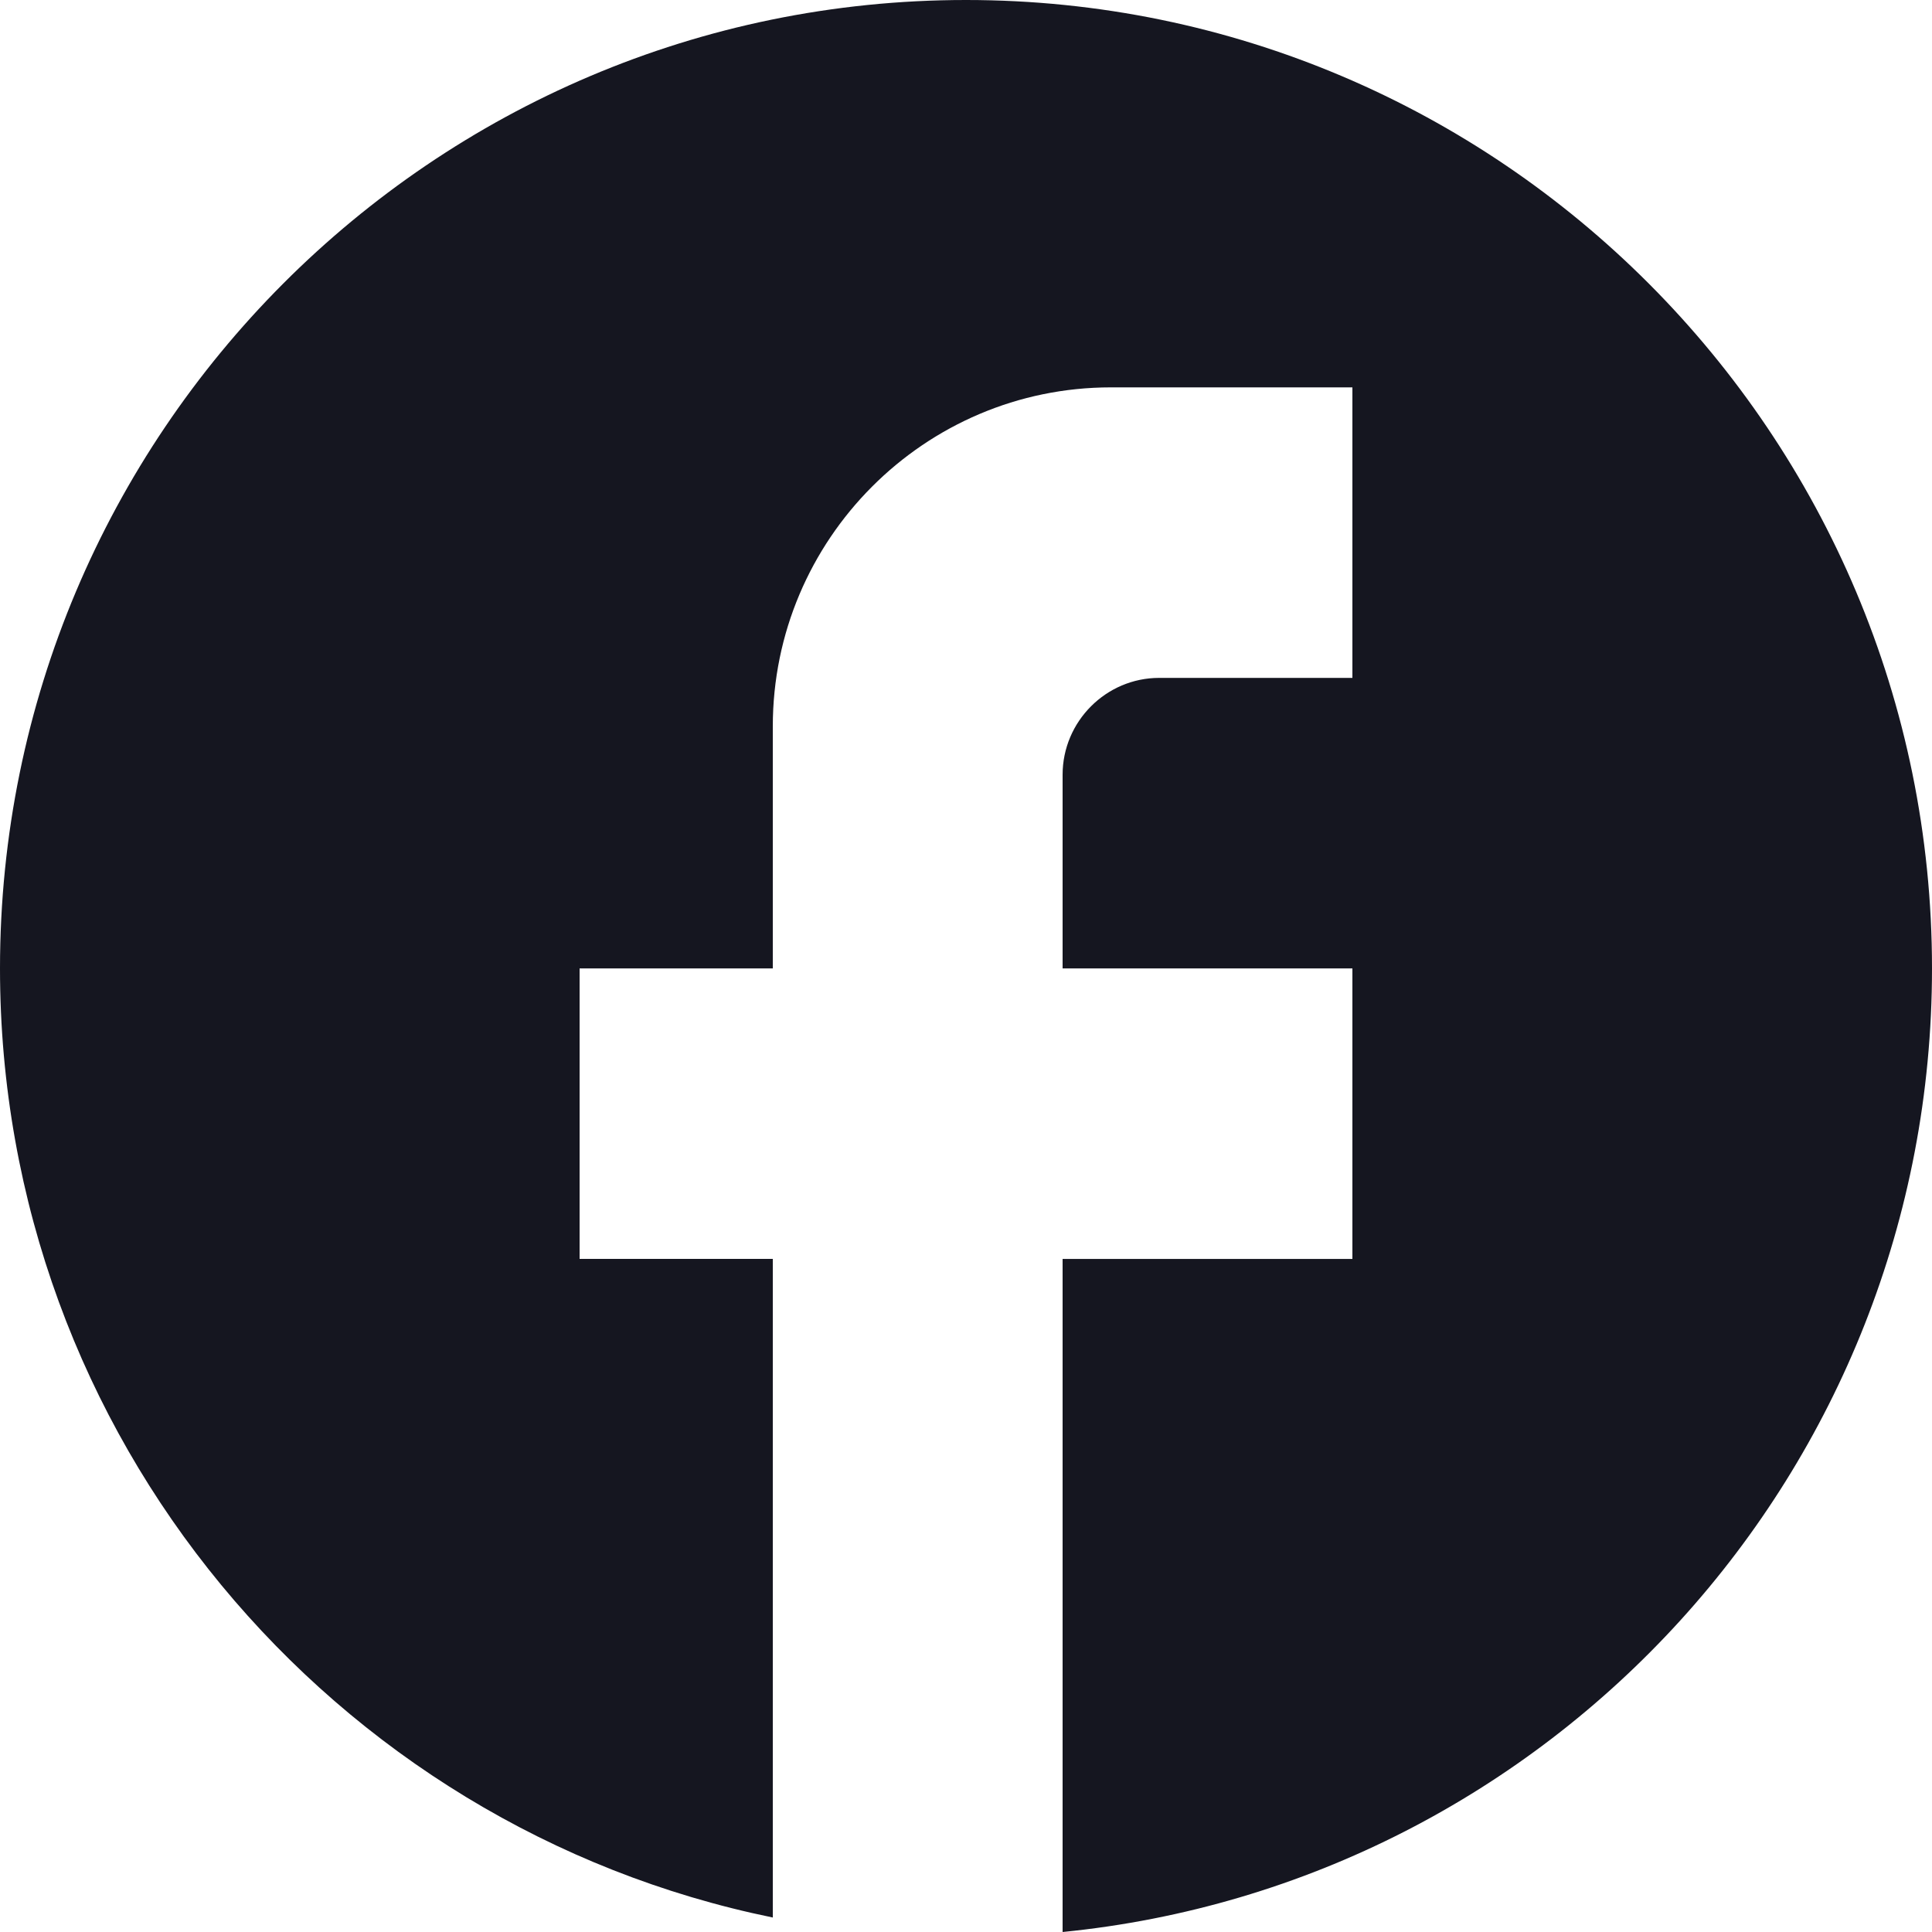 <svg width="40" height="40" viewBox="0 0 40 40" fill="none" xmlns="http://www.w3.org/2000/svg"><g clip-path="url(#a)"><path d="M40 20.05C40 8.982 31.04 0 20 0S0 8.982 0 20.05c0 9.704 6.88 17.785 16 19.65V26.064h-4V20.05h4v-5.012c0-3.87 3.14-7.018 7-7.018h5v6.015h-4c-1.1 0-2 .902-2 2.005v4.01h6v6.015h-6V40c10.1-1.003 18-9.544 18-19.95Z" fill="#151620"/></g><defs><clipPath id="a"><path fill="#fff" d="M0 0h40v40H0z"/></clipPath></defs></svg>